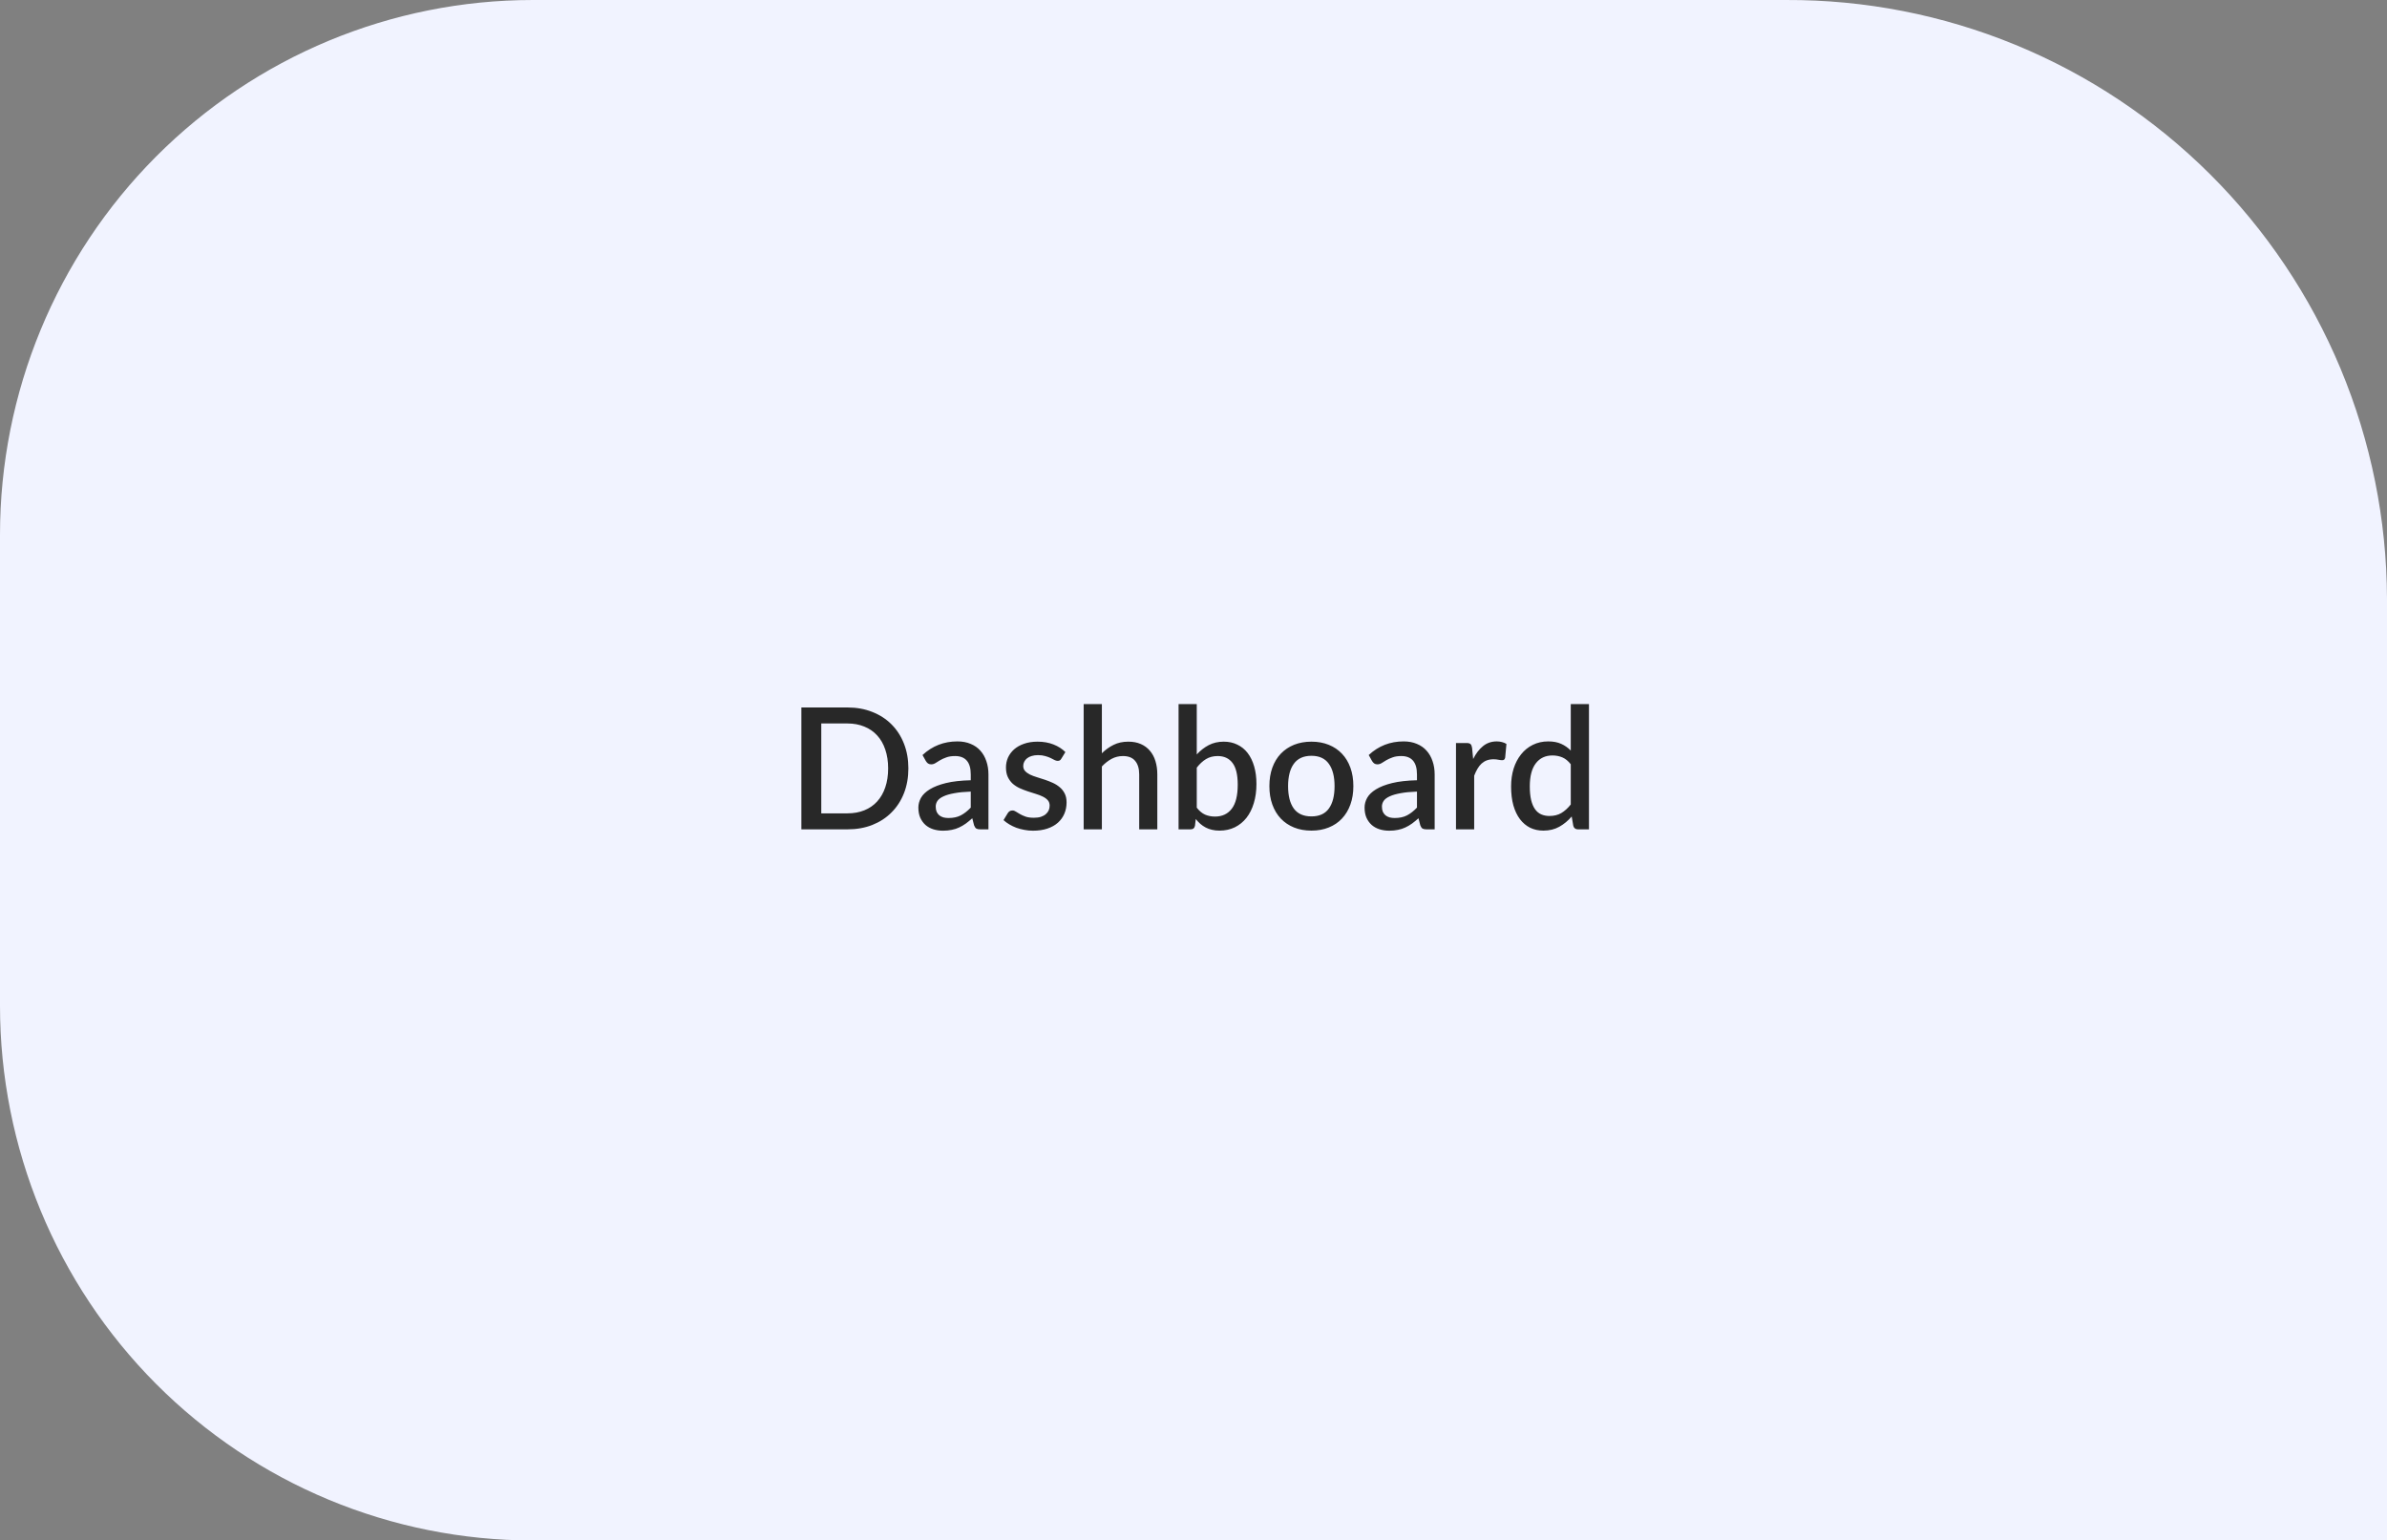 <?xml version="1.0" encoding="UTF-8"?> <svg xmlns="http://www.w3.org/2000/svg" width="282" height="182" viewBox="0 0 282 182" fill="none"><rect x="0" y="0" width="282" height="182" fill="#808080" stroke="none"/> <path d="M211.03 0.001L62.931 0.001C46.24 0.001 30.234 6.656 18.432 18.503C6.63 30.35 4.05796e-06 46.418 5.52264e-06 63.172L1.03884e-05 118.829C1.1853e-05 135.583 6.63 151.651 18.432 163.498C30.234 175.345 46.24 182 62.931 182L282 182L282 70.685C281.964 61.366 280.099 52.146 276.513 43.55C272.927 34.954 267.689 27.152 261.099 20.588C254.508 14.024 246.695 8.828 238.104 5.296C229.513 1.763 220.313 -0.036 211.03 0.001Z" fill="#F1F3FF"></path> <path d="M107.315 90.785C107.315 91.852 107.142 92.829 106.795 93.715C106.449 94.595 105.959 95.352 105.325 95.985C104.699 96.619 103.942 97.112 103.055 97.465C102.175 97.812 101.195 97.985 100.115 97.985H94.675V83.585H100.115C101.195 83.585 102.175 83.762 103.055 84.115C103.942 84.462 104.699 84.952 105.325 85.585C105.959 86.219 106.449 86.979 106.795 87.865C107.142 88.745 107.315 89.719 107.315 90.785ZM104.925 90.785C104.925 89.959 104.812 89.215 104.585 88.555C104.365 87.895 104.045 87.339 103.625 86.885C103.212 86.432 102.709 86.085 102.115 85.845C101.522 85.599 100.855 85.475 100.115 85.475H97.025V96.095H100.115C100.855 96.095 101.522 95.975 102.115 95.735C102.709 95.495 103.212 95.149 103.625 94.695C104.045 94.235 104.365 93.679 104.585 93.025C104.812 92.365 104.925 91.619 104.925 90.785ZM114.686 93.525C113.92 93.552 113.273 93.615 112.746 93.715C112.22 93.809 111.793 93.932 111.466 94.085C111.14 94.232 110.903 94.409 110.756 94.615C110.616 94.822 110.546 95.049 110.546 95.295C110.546 95.535 110.583 95.742 110.656 95.915C110.736 96.082 110.843 96.222 110.976 96.335C111.116 96.442 111.276 96.522 111.456 96.575C111.643 96.622 111.846 96.645 112.066 96.645C112.626 96.645 113.106 96.542 113.506 96.335C113.913 96.122 114.306 95.815 114.686 95.415V93.525ZM108.986 89.205C110.14 88.132 111.513 87.595 113.106 87.595C113.693 87.595 114.213 87.692 114.666 87.885C115.126 88.072 115.51 88.339 115.816 88.685C116.13 89.032 116.366 89.445 116.526 89.925C116.693 90.399 116.776 90.925 116.776 91.505V97.985H115.816C115.61 97.985 115.453 97.955 115.346 97.895C115.24 97.829 115.15 97.699 115.076 97.505L114.866 96.675C114.606 96.909 114.35 97.119 114.096 97.305C113.843 97.485 113.58 97.639 113.306 97.765C113.04 97.892 112.75 97.985 112.436 98.045C112.13 98.112 111.79 98.145 111.416 98.145C111.003 98.145 110.616 98.089 110.256 97.975C109.903 97.862 109.596 97.692 109.336 97.465C109.076 97.232 108.87 96.945 108.716 96.605C108.57 96.265 108.496 95.865 108.496 95.405C108.496 95.012 108.6 94.629 108.806 94.255C109.02 93.882 109.366 93.549 109.846 93.255C110.333 92.955 110.97 92.709 111.756 92.515C112.55 92.322 113.526 92.212 114.686 92.185V91.505C114.686 90.772 114.53 90.225 114.216 89.865C113.903 89.505 113.443 89.325 112.836 89.325C112.423 89.325 112.076 89.379 111.796 89.485C111.516 89.585 111.273 89.695 111.066 89.815C110.86 89.935 110.676 90.049 110.516 90.155C110.356 90.255 110.186 90.305 110.006 90.305C109.86 90.305 109.733 90.269 109.626 90.195C109.526 90.115 109.443 90.019 109.376 89.905L108.986 89.205ZM125.385 89.635C125.332 89.729 125.272 89.795 125.205 89.835C125.138 89.875 125.055 89.895 124.955 89.895C124.842 89.895 124.718 89.862 124.585 89.795C124.452 89.722 124.295 89.642 124.115 89.555C123.935 89.469 123.722 89.392 123.475 89.325C123.235 89.252 122.952 89.215 122.625 89.215C122.358 89.215 122.115 89.249 121.895 89.315C121.682 89.375 121.498 89.465 121.345 89.585C121.198 89.699 121.085 89.835 121.005 89.995C120.925 90.149 120.885 90.315 120.885 90.495C120.885 90.735 120.958 90.935 121.105 91.095C121.252 91.255 121.445 91.395 121.685 91.515C121.925 91.629 122.198 91.732 122.505 91.825C122.812 91.919 123.125 92.019 123.445 92.125C123.765 92.232 124.078 92.355 124.385 92.495C124.692 92.635 124.965 92.809 125.205 93.015C125.445 93.215 125.638 93.462 125.785 93.755C125.932 94.042 126.005 94.392 126.005 94.805C126.005 95.285 125.918 95.729 125.745 96.135C125.572 96.542 125.318 96.895 124.985 97.195C124.652 97.495 124.235 97.729 123.735 97.895C123.242 98.062 122.675 98.145 122.035 98.145C121.682 98.145 121.338 98.112 121.005 98.045C120.678 97.985 120.365 97.902 120.065 97.795C119.772 97.682 119.495 97.549 119.235 97.395C118.982 97.242 118.755 97.075 118.555 96.895L119.055 96.075C119.115 95.975 119.188 95.899 119.275 95.845C119.368 95.785 119.482 95.755 119.615 95.755C119.755 95.755 119.892 95.802 120.025 95.895C120.165 95.982 120.325 96.079 120.505 96.185C120.692 96.292 120.915 96.392 121.175 96.485C121.435 96.572 121.758 96.615 122.145 96.615C122.465 96.615 122.742 96.579 122.975 96.505C123.208 96.425 123.402 96.319 123.555 96.185C123.708 96.052 123.822 95.902 123.895 95.735C123.968 95.562 124.005 95.379 124.005 95.185C124.005 94.925 123.932 94.712 123.785 94.545C123.638 94.379 123.442 94.235 123.195 94.115C122.955 93.995 122.678 93.889 122.365 93.795C122.058 93.702 121.745 93.602 121.425 93.495C121.105 93.389 120.788 93.265 120.475 93.125C120.168 92.985 119.892 92.809 119.645 92.595C119.405 92.375 119.212 92.112 119.065 91.805C118.918 91.492 118.845 91.112 118.845 90.665C118.845 90.259 118.925 89.872 119.085 89.505C119.252 89.139 119.492 88.815 119.805 88.535C120.125 88.255 120.515 88.035 120.975 87.875C121.442 87.709 121.978 87.625 122.585 87.625C123.272 87.625 123.895 87.735 124.455 87.955C125.015 88.175 125.485 88.475 125.865 88.855L125.385 89.635ZM130.175 88.995C130.595 88.582 131.055 88.252 131.555 88.005C132.055 87.752 132.639 87.625 133.305 87.625C133.865 87.625 134.355 87.719 134.775 87.905C135.202 88.092 135.559 88.355 135.845 88.695C136.139 89.035 136.359 89.445 136.505 89.925C136.652 90.399 136.725 90.922 136.725 91.495V97.985H134.585V91.495C134.585 90.809 134.425 90.275 134.105 89.895C133.792 89.515 133.312 89.325 132.665 89.325C132.185 89.325 131.739 89.435 131.325 89.655C130.919 89.875 130.535 90.175 130.175 90.555V97.985H128.025V83.185H130.175V88.995ZM141.386 95.425C141.686 95.812 142.013 96.085 142.366 96.245C142.726 96.399 143.116 96.475 143.536 96.475C144.383 96.475 145.043 96.169 145.516 95.555C145.99 94.942 146.226 93.992 146.226 92.705C146.226 91.532 146.02 90.675 145.606 90.135C145.2 89.595 144.616 89.325 143.856 89.325C143.33 89.325 142.87 89.445 142.476 89.685C142.09 89.919 141.726 90.255 141.386 90.695V95.425ZM141.386 89.135C141.806 88.675 142.276 88.309 142.796 88.035C143.316 87.762 143.91 87.625 144.576 87.625C145.17 87.625 145.703 87.742 146.176 87.975C146.656 88.202 147.063 88.532 147.396 88.965C147.73 89.399 147.986 89.925 148.166 90.545C148.346 91.159 148.436 91.852 148.436 92.625C148.436 93.452 148.333 94.205 148.126 94.885C147.926 95.559 147.636 96.139 147.256 96.625C146.876 97.105 146.416 97.479 145.876 97.745C145.336 98.005 144.733 98.135 144.066 98.135C143.74 98.135 143.443 98.102 143.176 98.035C142.91 97.975 142.663 97.885 142.436 97.765C142.21 97.645 142 97.502 141.806 97.335C141.62 97.169 141.44 96.979 141.266 96.765L141.176 97.555C141.143 97.709 141.083 97.819 140.996 97.885C140.91 97.952 140.79 97.985 140.636 97.985H139.236V83.185H141.386V89.135ZM154.935 87.625C155.689 87.625 156.369 87.749 156.975 87.995C157.589 88.242 158.109 88.592 158.535 89.045C158.969 89.499 159.302 90.049 159.535 90.695C159.769 91.342 159.885 92.069 159.885 92.875C159.885 93.682 159.769 94.409 159.535 95.055C159.302 95.702 158.969 96.255 158.535 96.715C158.109 97.169 157.589 97.519 156.975 97.765C156.369 98.012 155.689 98.135 154.935 98.135C154.175 98.135 153.489 98.012 152.875 97.765C152.269 97.519 151.749 97.169 151.315 96.715C150.882 96.255 150.549 95.702 150.315 95.055C150.082 94.409 149.965 93.682 149.965 92.875C149.965 92.069 150.082 91.342 150.315 90.695C150.549 90.049 150.882 89.499 151.315 89.045C151.749 88.592 152.269 88.242 152.875 87.995C153.489 87.749 154.175 87.625 154.935 87.625ZM154.935 96.455C155.855 96.455 156.539 96.149 156.985 95.535C157.439 94.915 157.665 94.032 157.665 92.885C157.665 91.739 157.439 90.855 156.985 90.235C156.539 89.609 155.855 89.295 154.935 89.295C154.002 89.295 153.309 89.609 152.855 90.235C152.402 90.855 152.175 91.739 152.175 92.885C152.175 94.032 152.402 94.915 152.855 95.535C153.309 96.149 154.002 96.455 154.935 96.455ZM167.401 93.525C166.634 93.552 165.988 93.615 165.461 93.715C164.934 93.809 164.508 93.932 164.181 94.085C163.854 94.232 163.618 94.409 163.471 94.615C163.331 94.822 163.261 95.049 163.261 95.295C163.261 95.535 163.298 95.742 163.371 95.915C163.451 96.082 163.558 96.222 163.691 96.335C163.831 96.442 163.991 96.522 164.171 96.575C164.358 96.622 164.561 96.645 164.781 96.645C165.341 96.645 165.821 96.542 166.221 96.335C166.628 96.122 167.021 95.815 167.401 95.415V93.525ZM161.701 89.205C162.854 88.132 164.228 87.595 165.821 87.595C166.408 87.595 166.928 87.692 167.381 87.885C167.841 88.072 168.224 88.339 168.531 88.685C168.844 89.032 169.081 89.445 169.241 89.925C169.408 90.399 169.491 90.925 169.491 91.505V97.985H168.531C168.324 97.985 168.168 97.955 168.061 97.895C167.954 97.829 167.864 97.699 167.791 97.505L167.581 96.675C167.321 96.909 167.064 97.119 166.811 97.305C166.558 97.485 166.294 97.639 166.021 97.765C165.754 97.892 165.464 97.985 165.151 98.045C164.844 98.112 164.504 98.145 164.131 98.145C163.718 98.145 163.331 98.089 162.971 97.975C162.618 97.862 162.311 97.692 162.051 97.465C161.791 97.232 161.584 96.945 161.431 96.605C161.284 96.265 161.211 95.865 161.211 95.405C161.211 95.012 161.314 94.629 161.521 94.255C161.734 93.882 162.081 93.549 162.561 93.255C163.048 92.955 163.684 92.709 164.471 92.515C165.264 92.322 166.241 92.212 167.401 92.185V91.505C167.401 90.772 167.244 90.225 166.931 89.865C166.618 89.505 166.158 89.325 165.551 89.325C165.138 89.325 164.791 89.379 164.511 89.485C164.231 89.585 163.988 89.695 163.781 89.815C163.574 89.935 163.391 90.049 163.231 90.155C163.071 90.255 162.901 90.305 162.721 90.305C162.574 90.305 162.448 90.269 162.341 90.195C162.241 90.115 162.158 90.019 162.091 89.905L161.701 89.205ZM174.04 89.675C174.36 89.029 174.746 88.522 175.2 88.155C175.653 87.782 176.196 87.595 176.83 87.595C177.05 87.595 177.256 87.622 177.45 87.675C177.643 87.722 177.816 87.795 177.97 87.895L177.82 89.515C177.793 89.629 177.75 89.709 177.69 89.755C177.636 89.795 177.563 89.815 177.47 89.815C177.37 89.815 177.226 89.799 177.04 89.765C176.853 89.725 176.656 89.705 176.45 89.705C176.15 89.705 175.883 89.749 175.65 89.835C175.423 89.922 175.216 90.049 175.03 90.215C174.85 90.382 174.69 90.585 174.55 90.825C174.41 91.065 174.28 91.339 174.16 91.645V97.985H172.01V87.785H173.26C173.486 87.785 173.643 87.829 173.73 87.915C173.816 87.995 173.876 88.139 173.91 88.345L174.04 89.675ZM185.57 90.295C185.27 89.909 184.94 89.639 184.58 89.485C184.22 89.332 183.83 89.255 183.41 89.255C182.57 89.255 181.914 89.565 181.44 90.185C180.967 90.799 180.73 91.709 180.73 92.915C180.73 93.542 180.784 94.079 180.89 94.525C180.997 94.965 181.15 95.325 181.35 95.605C181.55 95.885 181.794 96.089 182.08 96.215C182.367 96.342 182.69 96.405 183.05 96.405C183.597 96.405 184.067 96.289 184.46 96.055C184.86 95.815 185.23 95.479 185.57 95.045V90.295ZM187.72 83.185V97.985H186.42C186.134 97.985 185.95 97.849 185.87 97.575L185.68 96.465C185.254 96.965 184.767 97.369 184.22 97.675C183.68 97.982 183.05 98.135 182.33 98.135C181.757 98.135 181.237 98.022 180.77 97.795C180.304 97.562 179.904 97.225 179.57 96.785C179.237 96.345 178.977 95.802 178.79 95.155C178.61 94.502 178.52 93.755 178.52 92.915C178.52 92.155 178.62 91.452 178.82 90.805C179.027 90.159 179.32 89.599 179.7 89.125C180.08 88.645 180.54 88.272 181.08 88.005C181.627 87.732 182.237 87.595 182.91 87.595C183.51 87.595 184.02 87.692 184.44 87.885C184.86 88.072 185.237 88.335 185.57 88.675V83.185H187.72Z" fill="#282828"></path> </svg> 